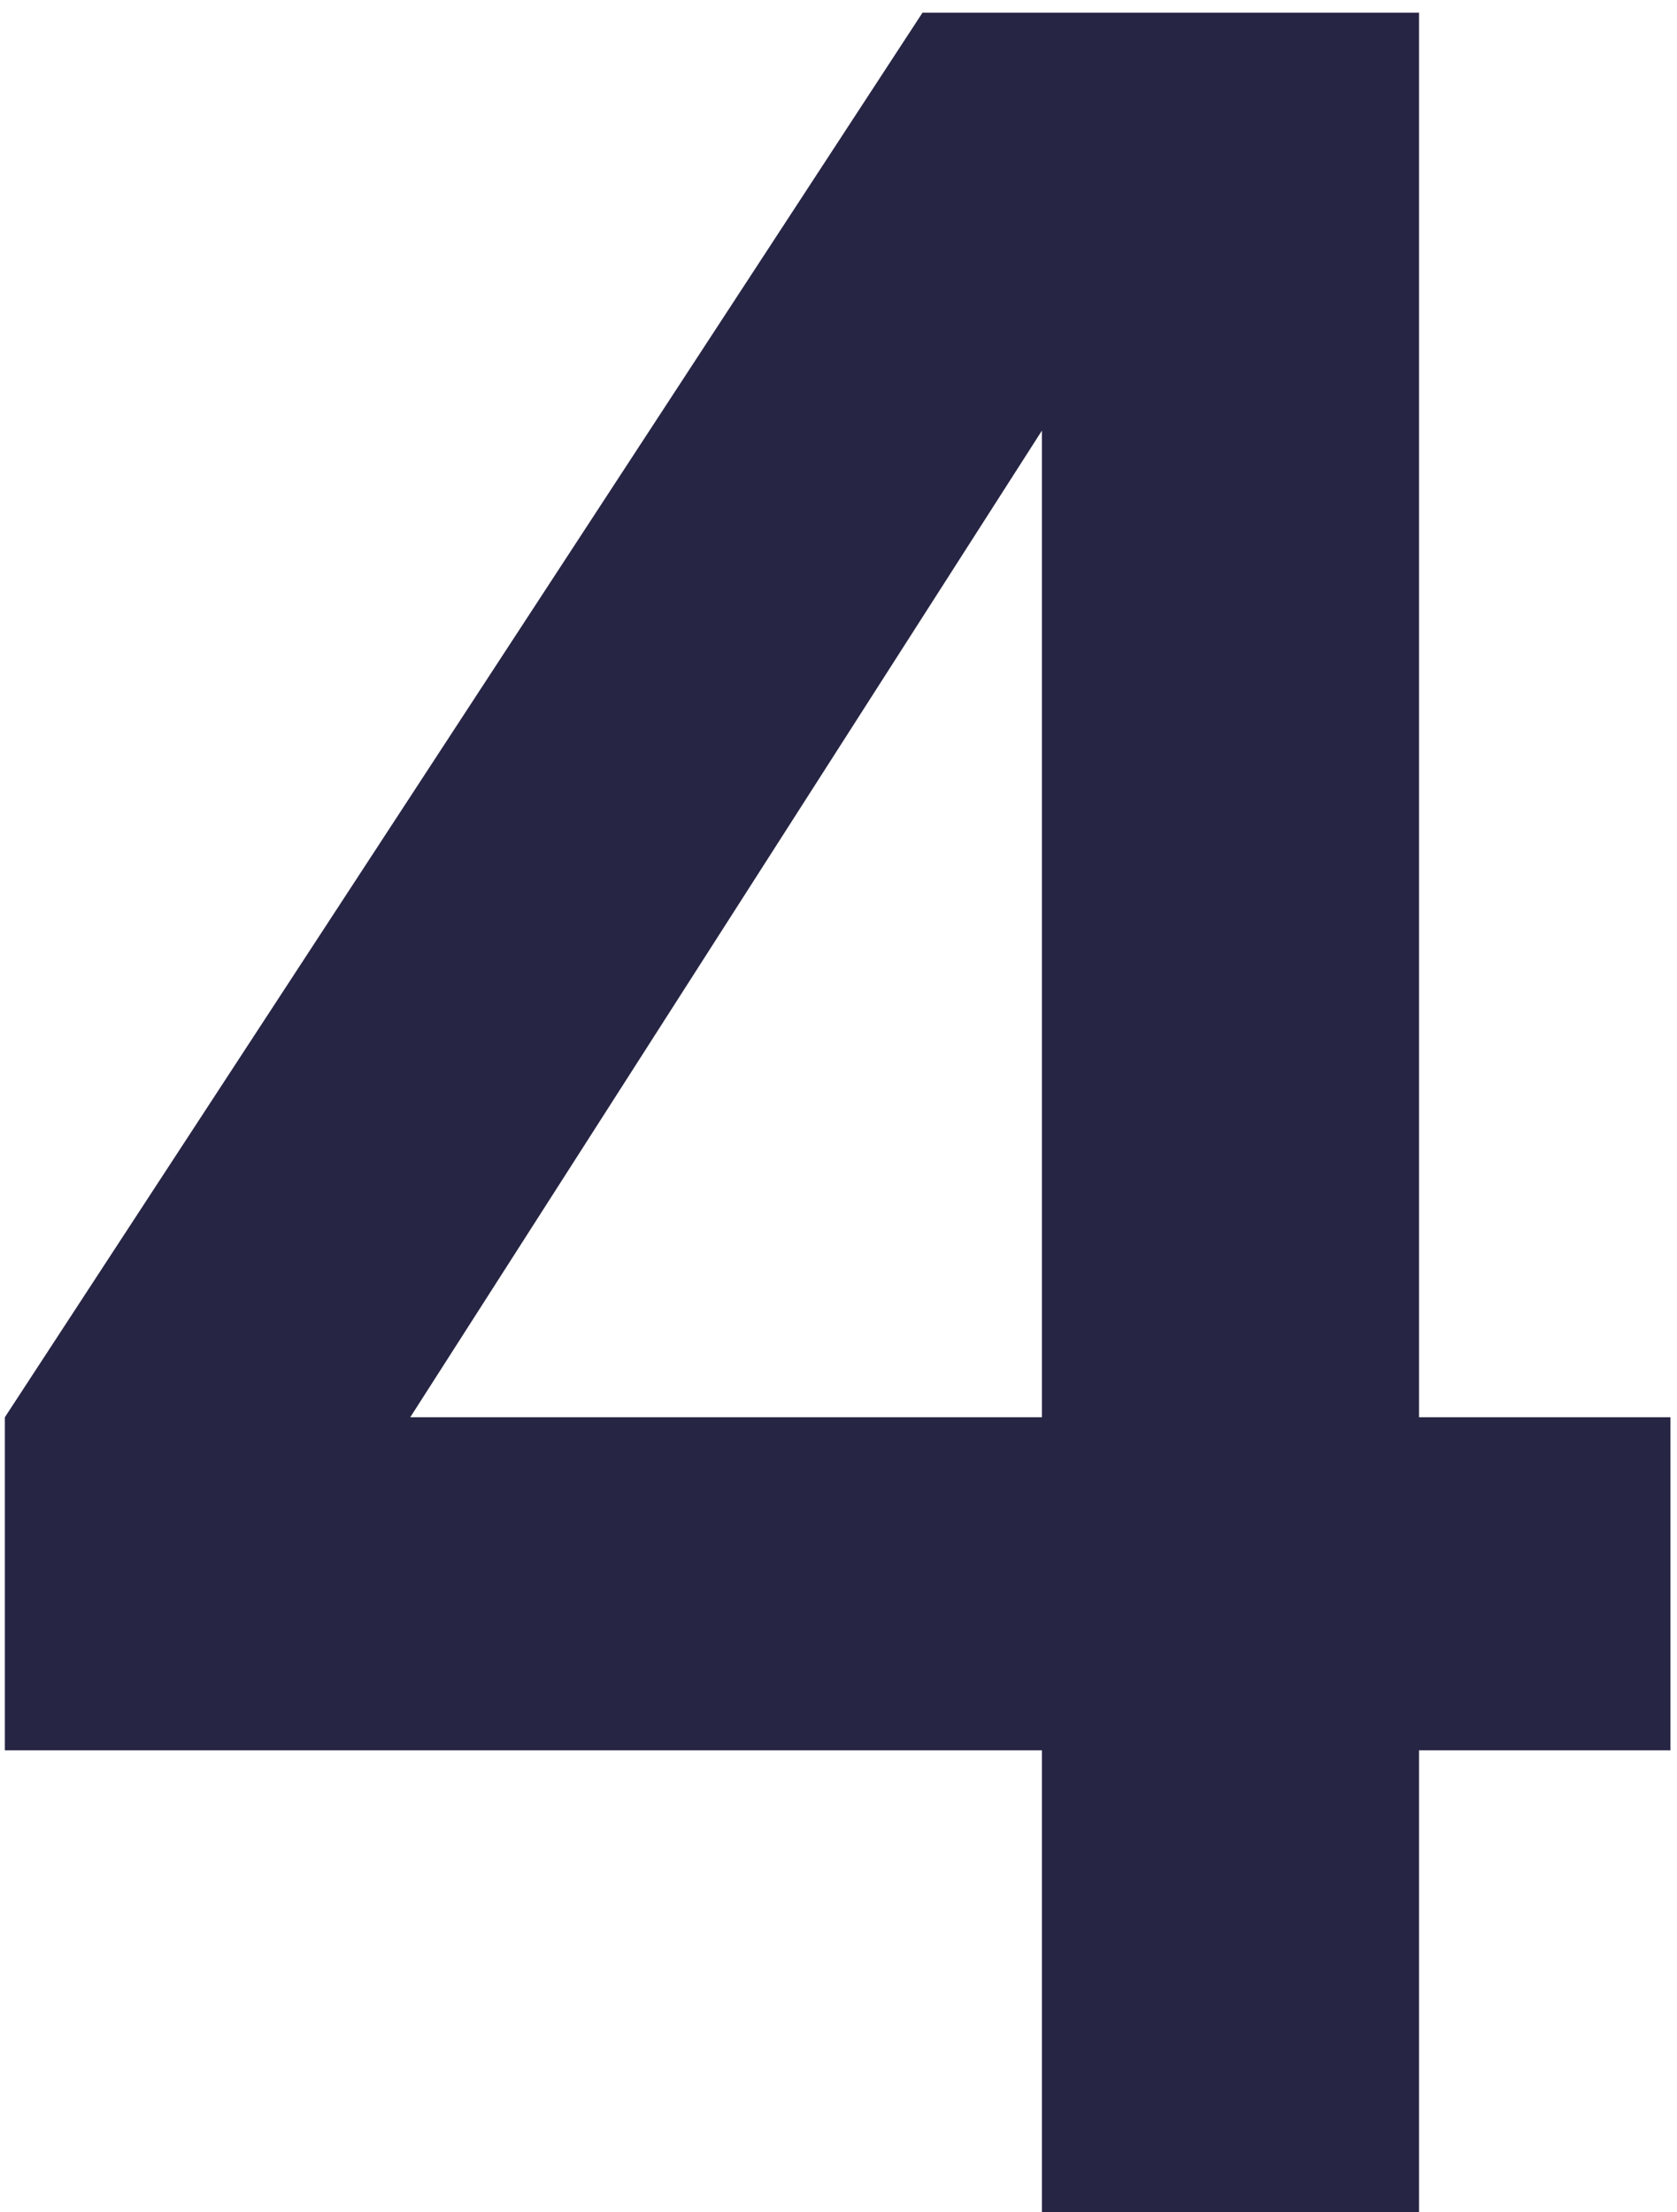 <svg width="119" height="157" viewBox="0 0 119 157" fill="none" xmlns="http://www.w3.org/2000/svg">
<path d="M0.345 124.219V100.581L65.461 0.9H100.695V100.581H118.535V124.219H100.695V157H73.935V124.219H0.345ZM29.112 100.581H73.935V30.559L29.112 100.581Z" fill="#272544"/>
</svg>
